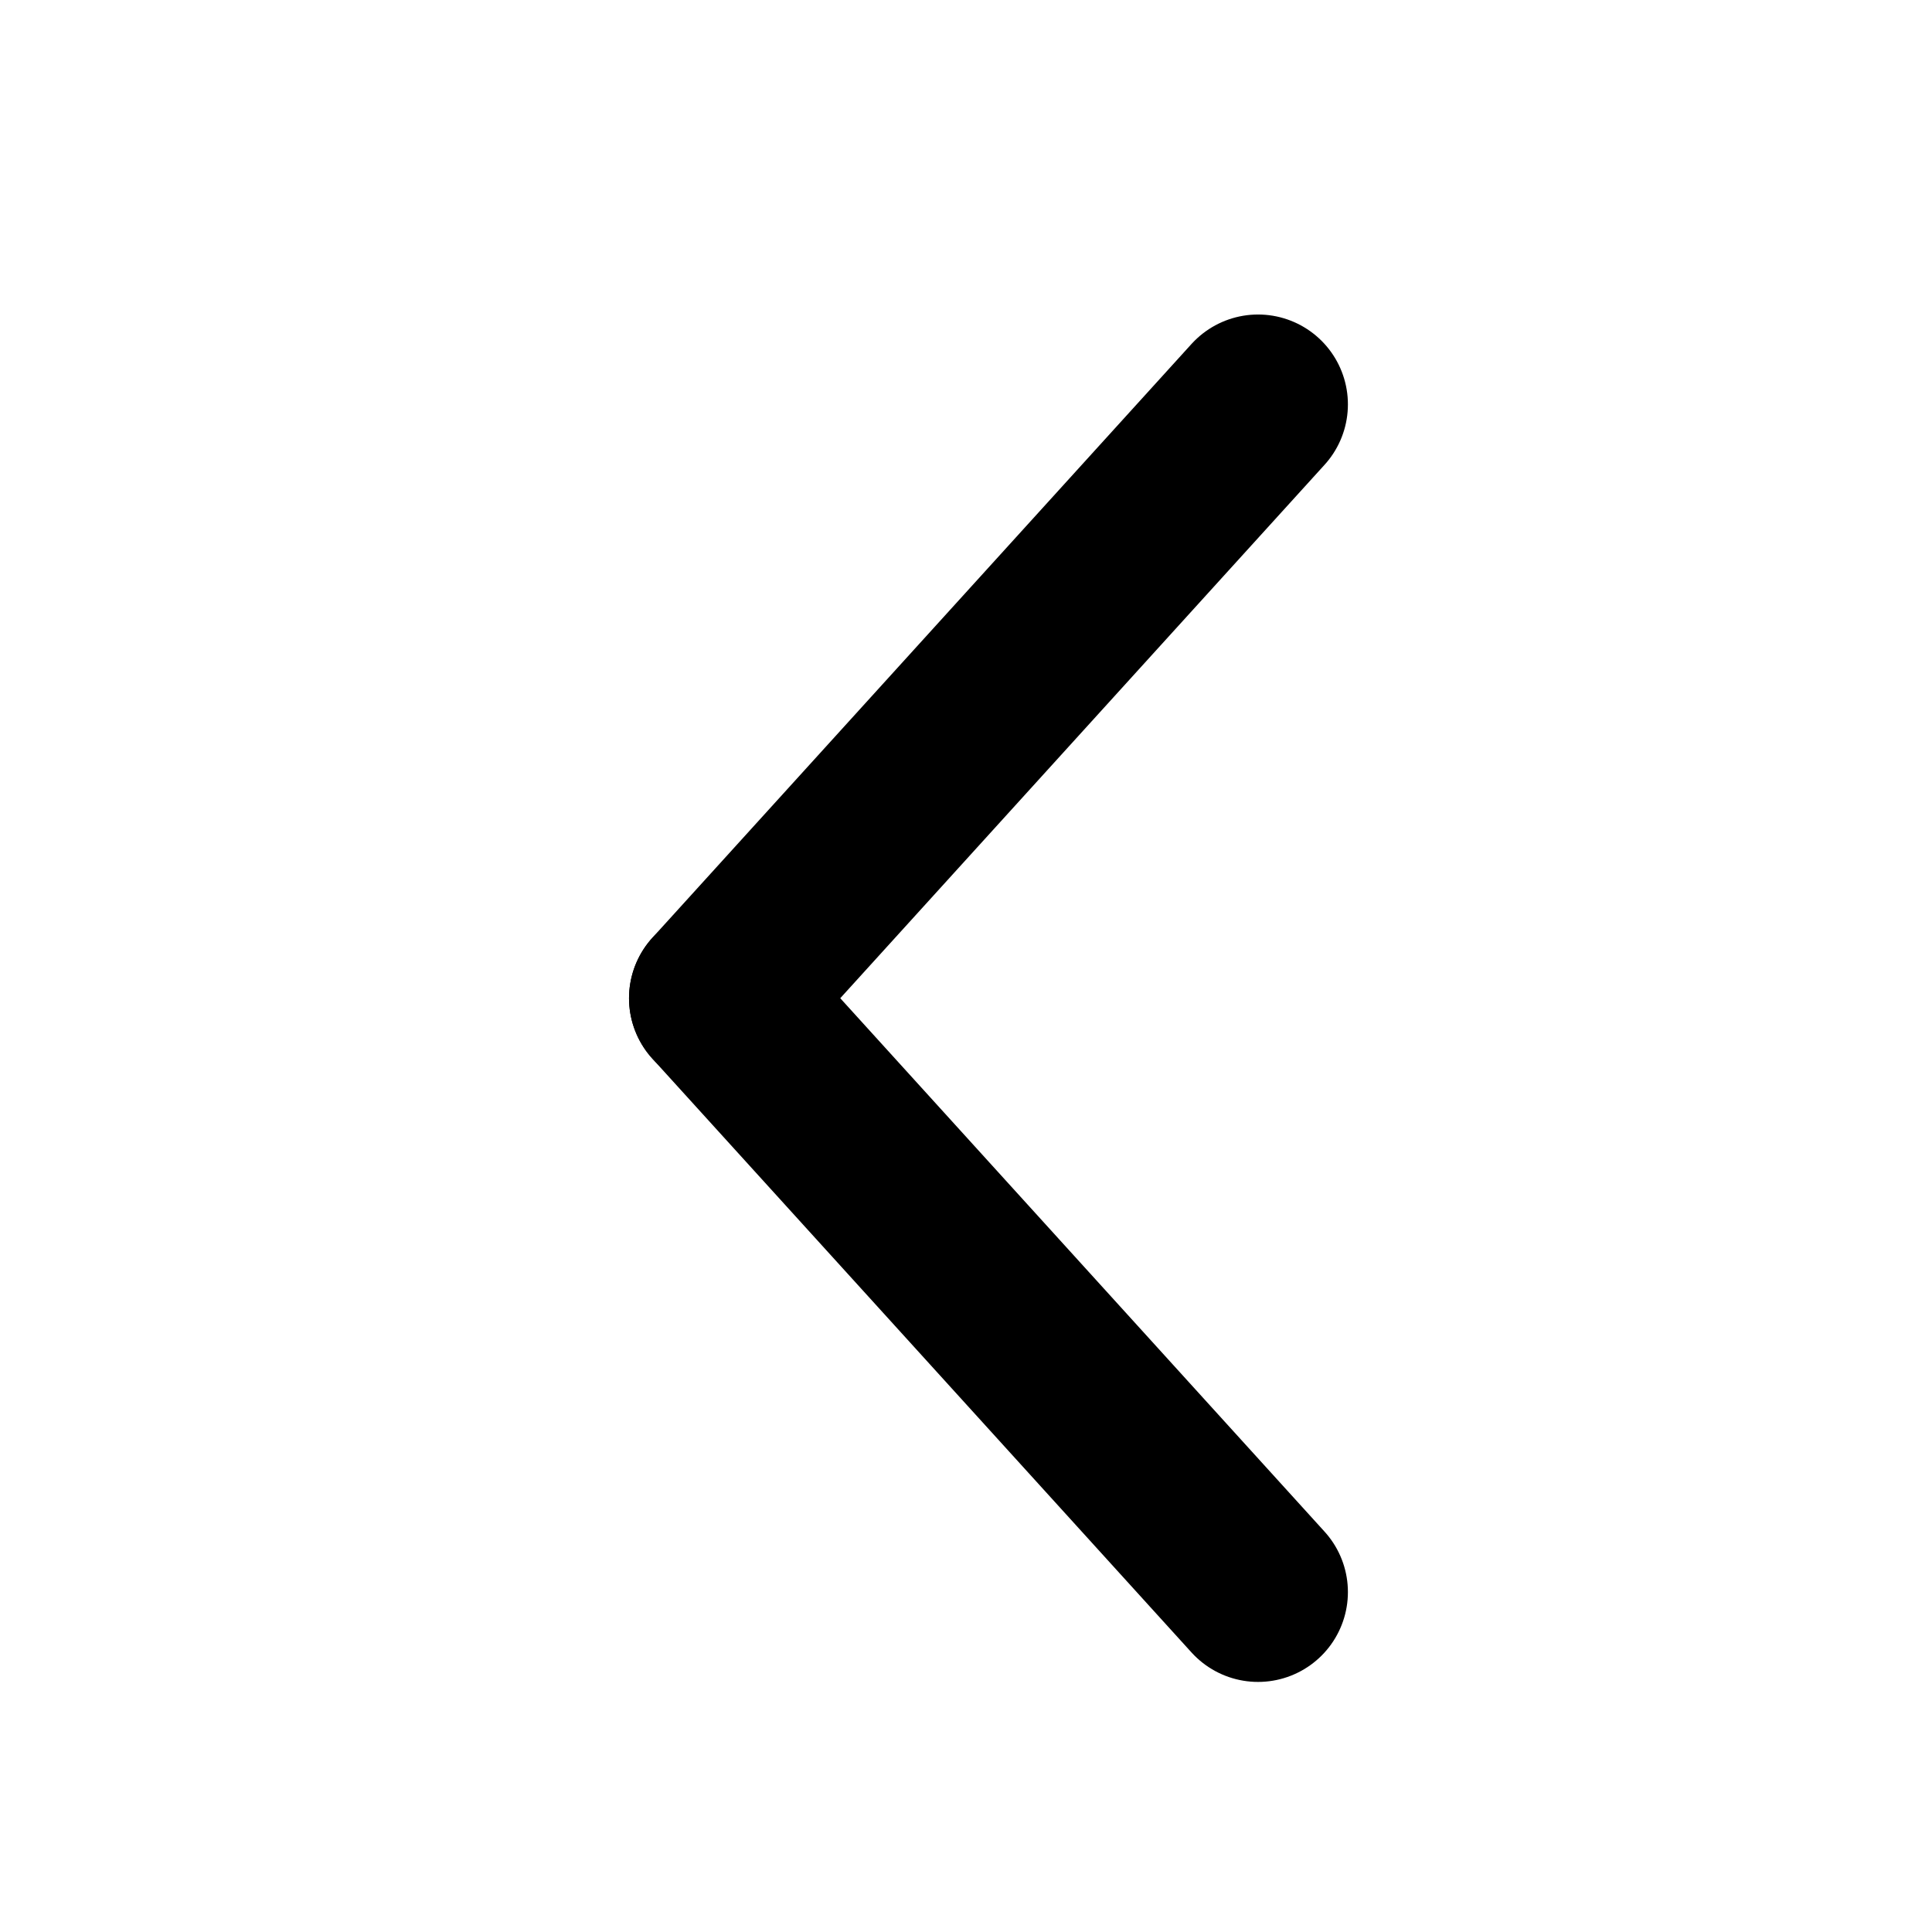 <svg width="43" height="43" viewBox="0 0 43 43" fill="none" xmlns="http://www.w3.org/2000/svg">
<path d="M16 22.217L28 35.434" stroke="black" stroke-width="4" stroke-linecap="round" stroke-linejoin="round"/>
<path d="M28 9L16 22.217" stroke="black" stroke-width="4" stroke-linecap="round" stroke-linejoin="round"/>
</svg>
